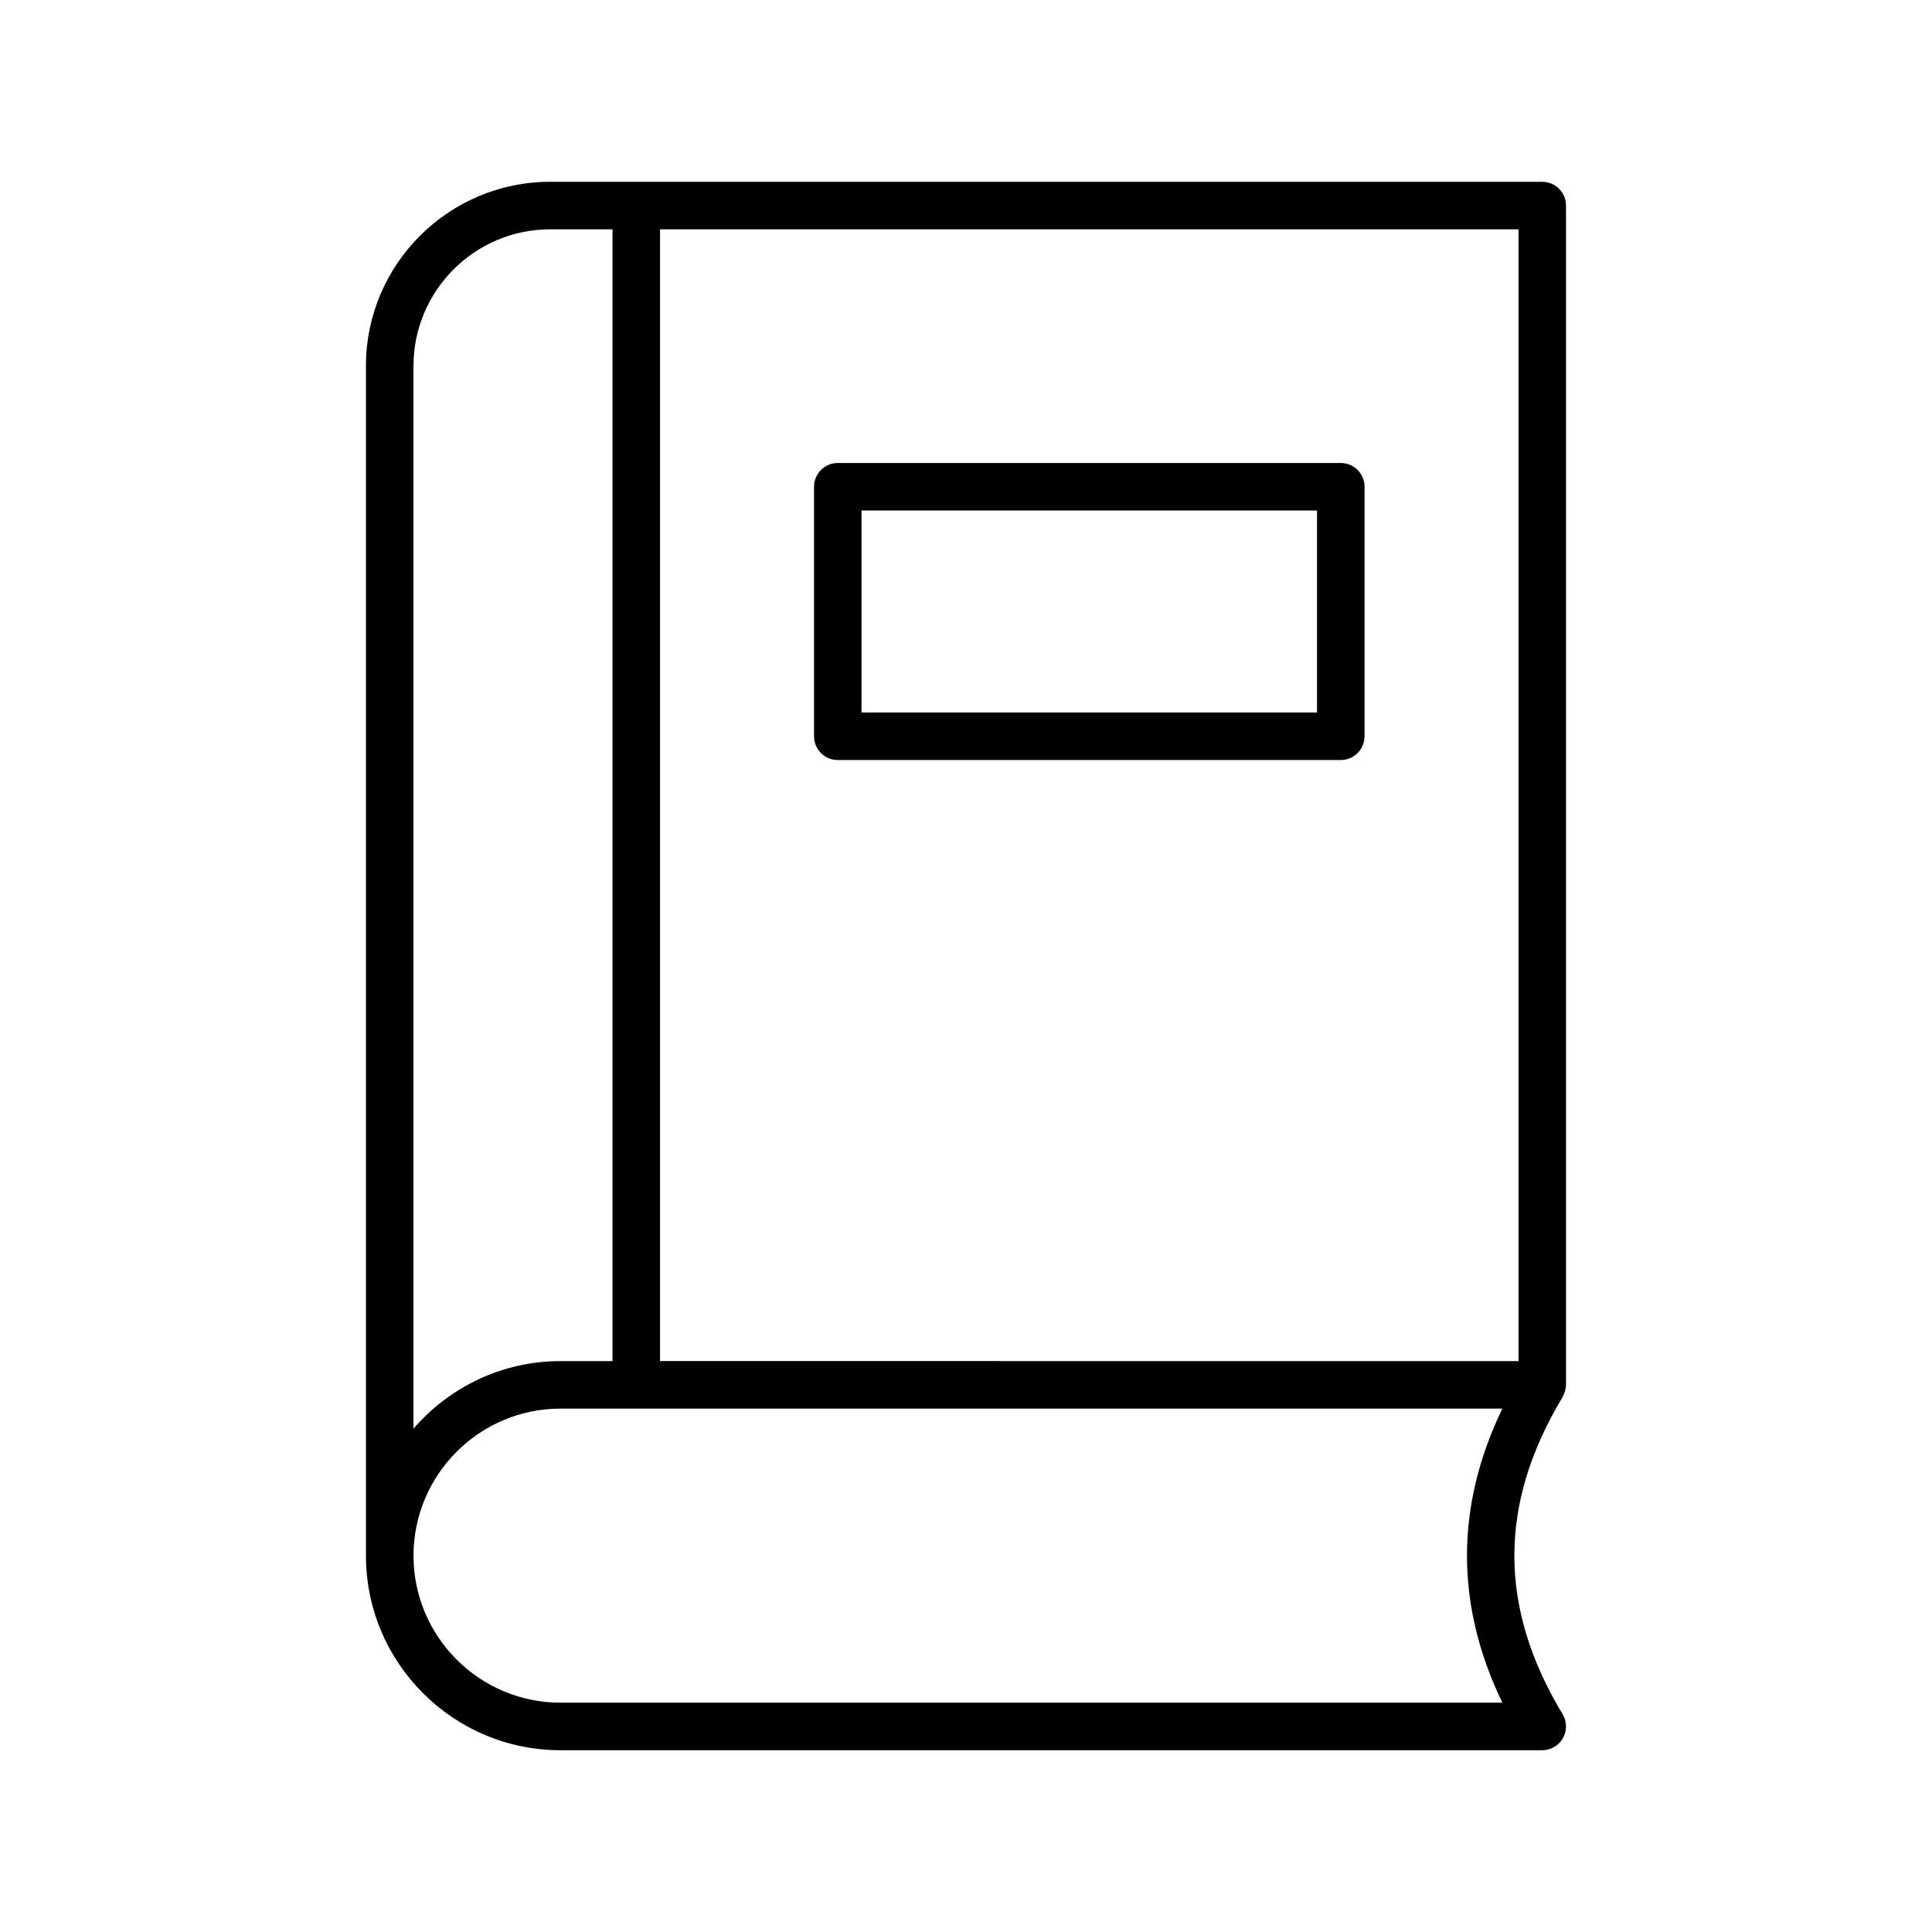 <svg xmlns="http://www.w3.org/2000/svg" fill="#000000" width="800px" height="800px" version="1.1" viewBox="144 144 512 512">
 <g>
  <path d="m559.01 198.48c0-3.477-2.82-6.297-6.297-6.297l-262.93-0.004c-26.914 0-48.805 21.895-48.805 48.805v315.26 0.004 0.012c0 28.438 23.129 51.566 51.562 51.566h260.17c2.273 0 4.367-1.223 5.484-3.199 1.121-1.977 1.082-4.402-0.09-6.352-17.043-28.262-17.043-55.746 0-84.023 0.121-0.199 0.176-0.418 0.273-0.625 0.066-0.141 0.125-0.27 0.18-0.414 0.27-0.711 0.441-1.441 0.441-2.191 0-0.016 0.012-0.031 0.012-0.047zm-305.43 42.508c0-19.965 16.246-36.211 36.211-36.211h16.531v299.93h-13.777c-15.562 0-29.504 6.961-38.965 17.895zm288.56 354.24h-249.59c-21.484 0-38.965-17.48-38.965-38.965s17.48-38.965 38.965-38.965h249.59c-12.496 25.898-12.5 52.031 0 77.93zm-223.22-90.531v-299.92h227.5v299.93z"/>
  <path d="m499.32 266.7h-133.3c-3.477 0-6.297 2.82-6.297 6.297v66.125c0 3.477 2.82 6.297 6.297 6.297h133.3c3.477 0 6.297-2.82 6.297-6.297v-66.125c0.004-3.477-2.816-6.297-6.297-6.297zm-6.297 66.125h-120.71v-53.531h120.71z"/>
 </g>
</svg>
